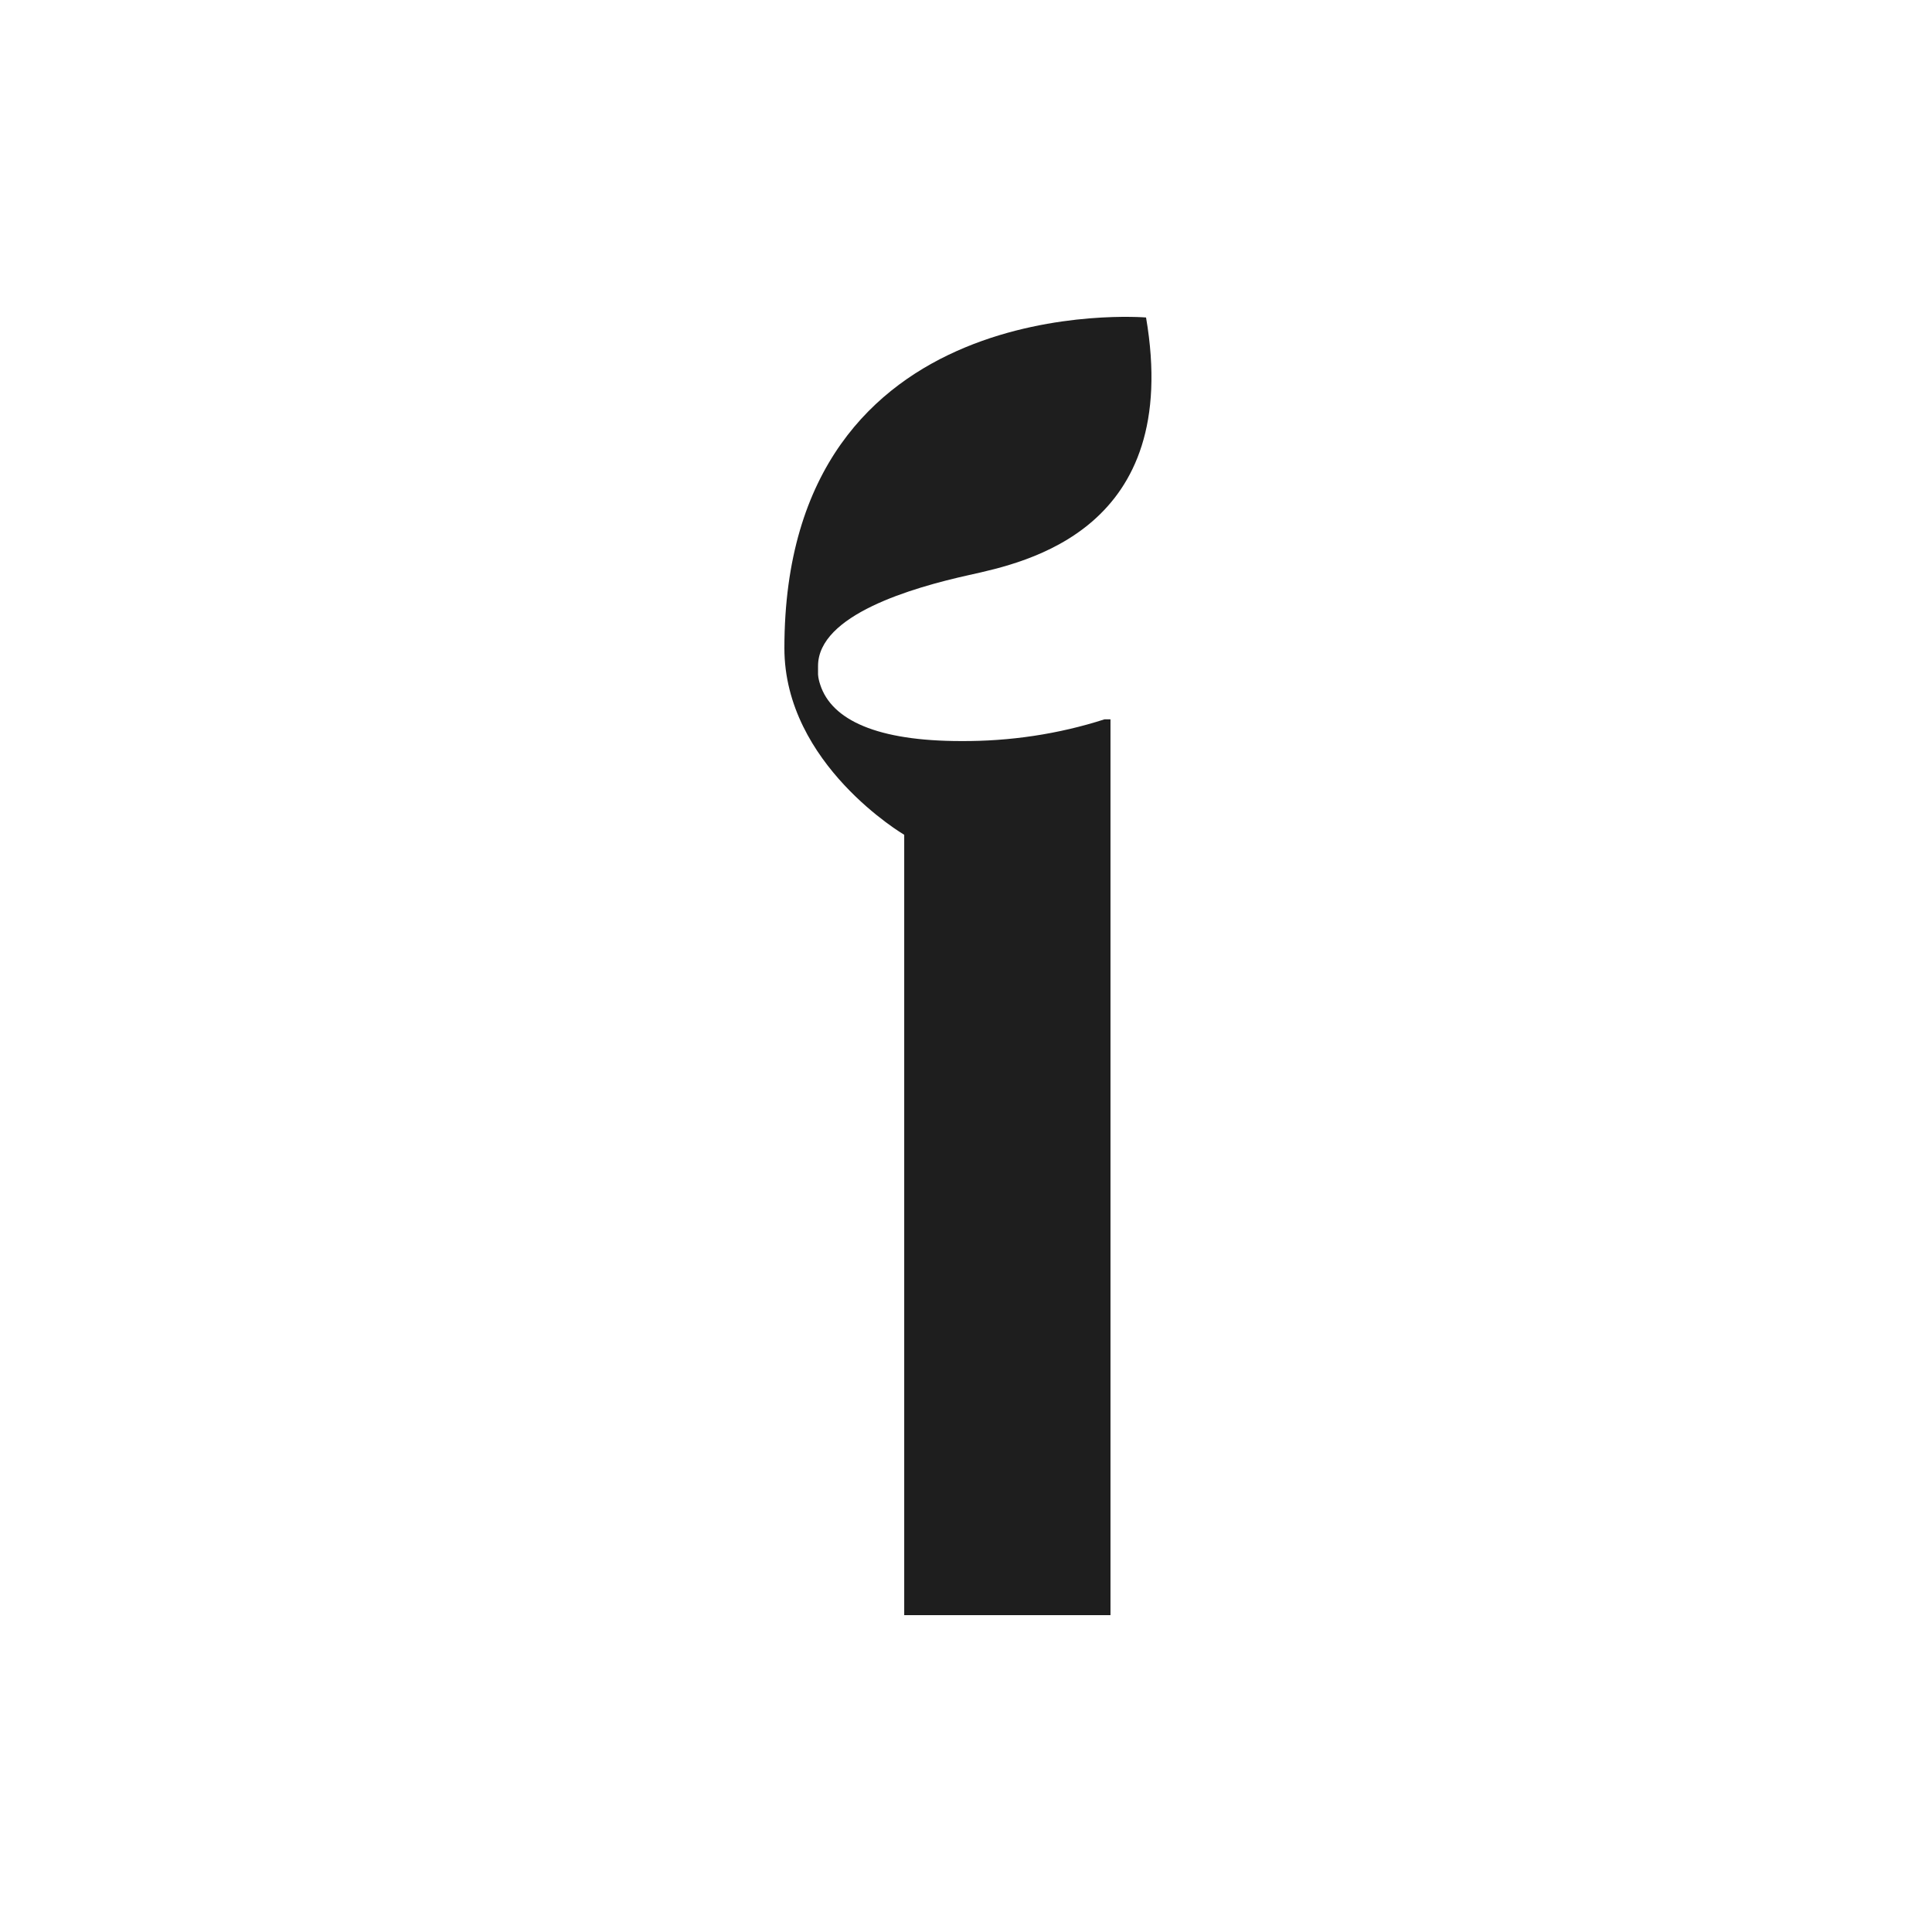 <svg width="500" height="500" viewBox="0 0 500 500" fill="none" xmlns="http://www.w3.org/2000/svg">
<rect width="500" height="500" fill="white"/>
<path d="M285.835 186.166C273.87 190.008 261.338 191.857 248.736 191.786C227.072 191.786 215.248 186.38 212.275 177.203C211.991 176.35 211.779 175.496 211.708 174.571V172.366C211.708 159.134 236.063 152.092 250.789 148.82C265.515 145.548 306.012 137.153 296.596 82.165C296.596 82.165 203 74.269 203 167.742C203 197.833 234.01 216.043 234.01 216.043V418H287.392V186.166H285.835Z" fill="#1E1E1E"/>
</svg>
